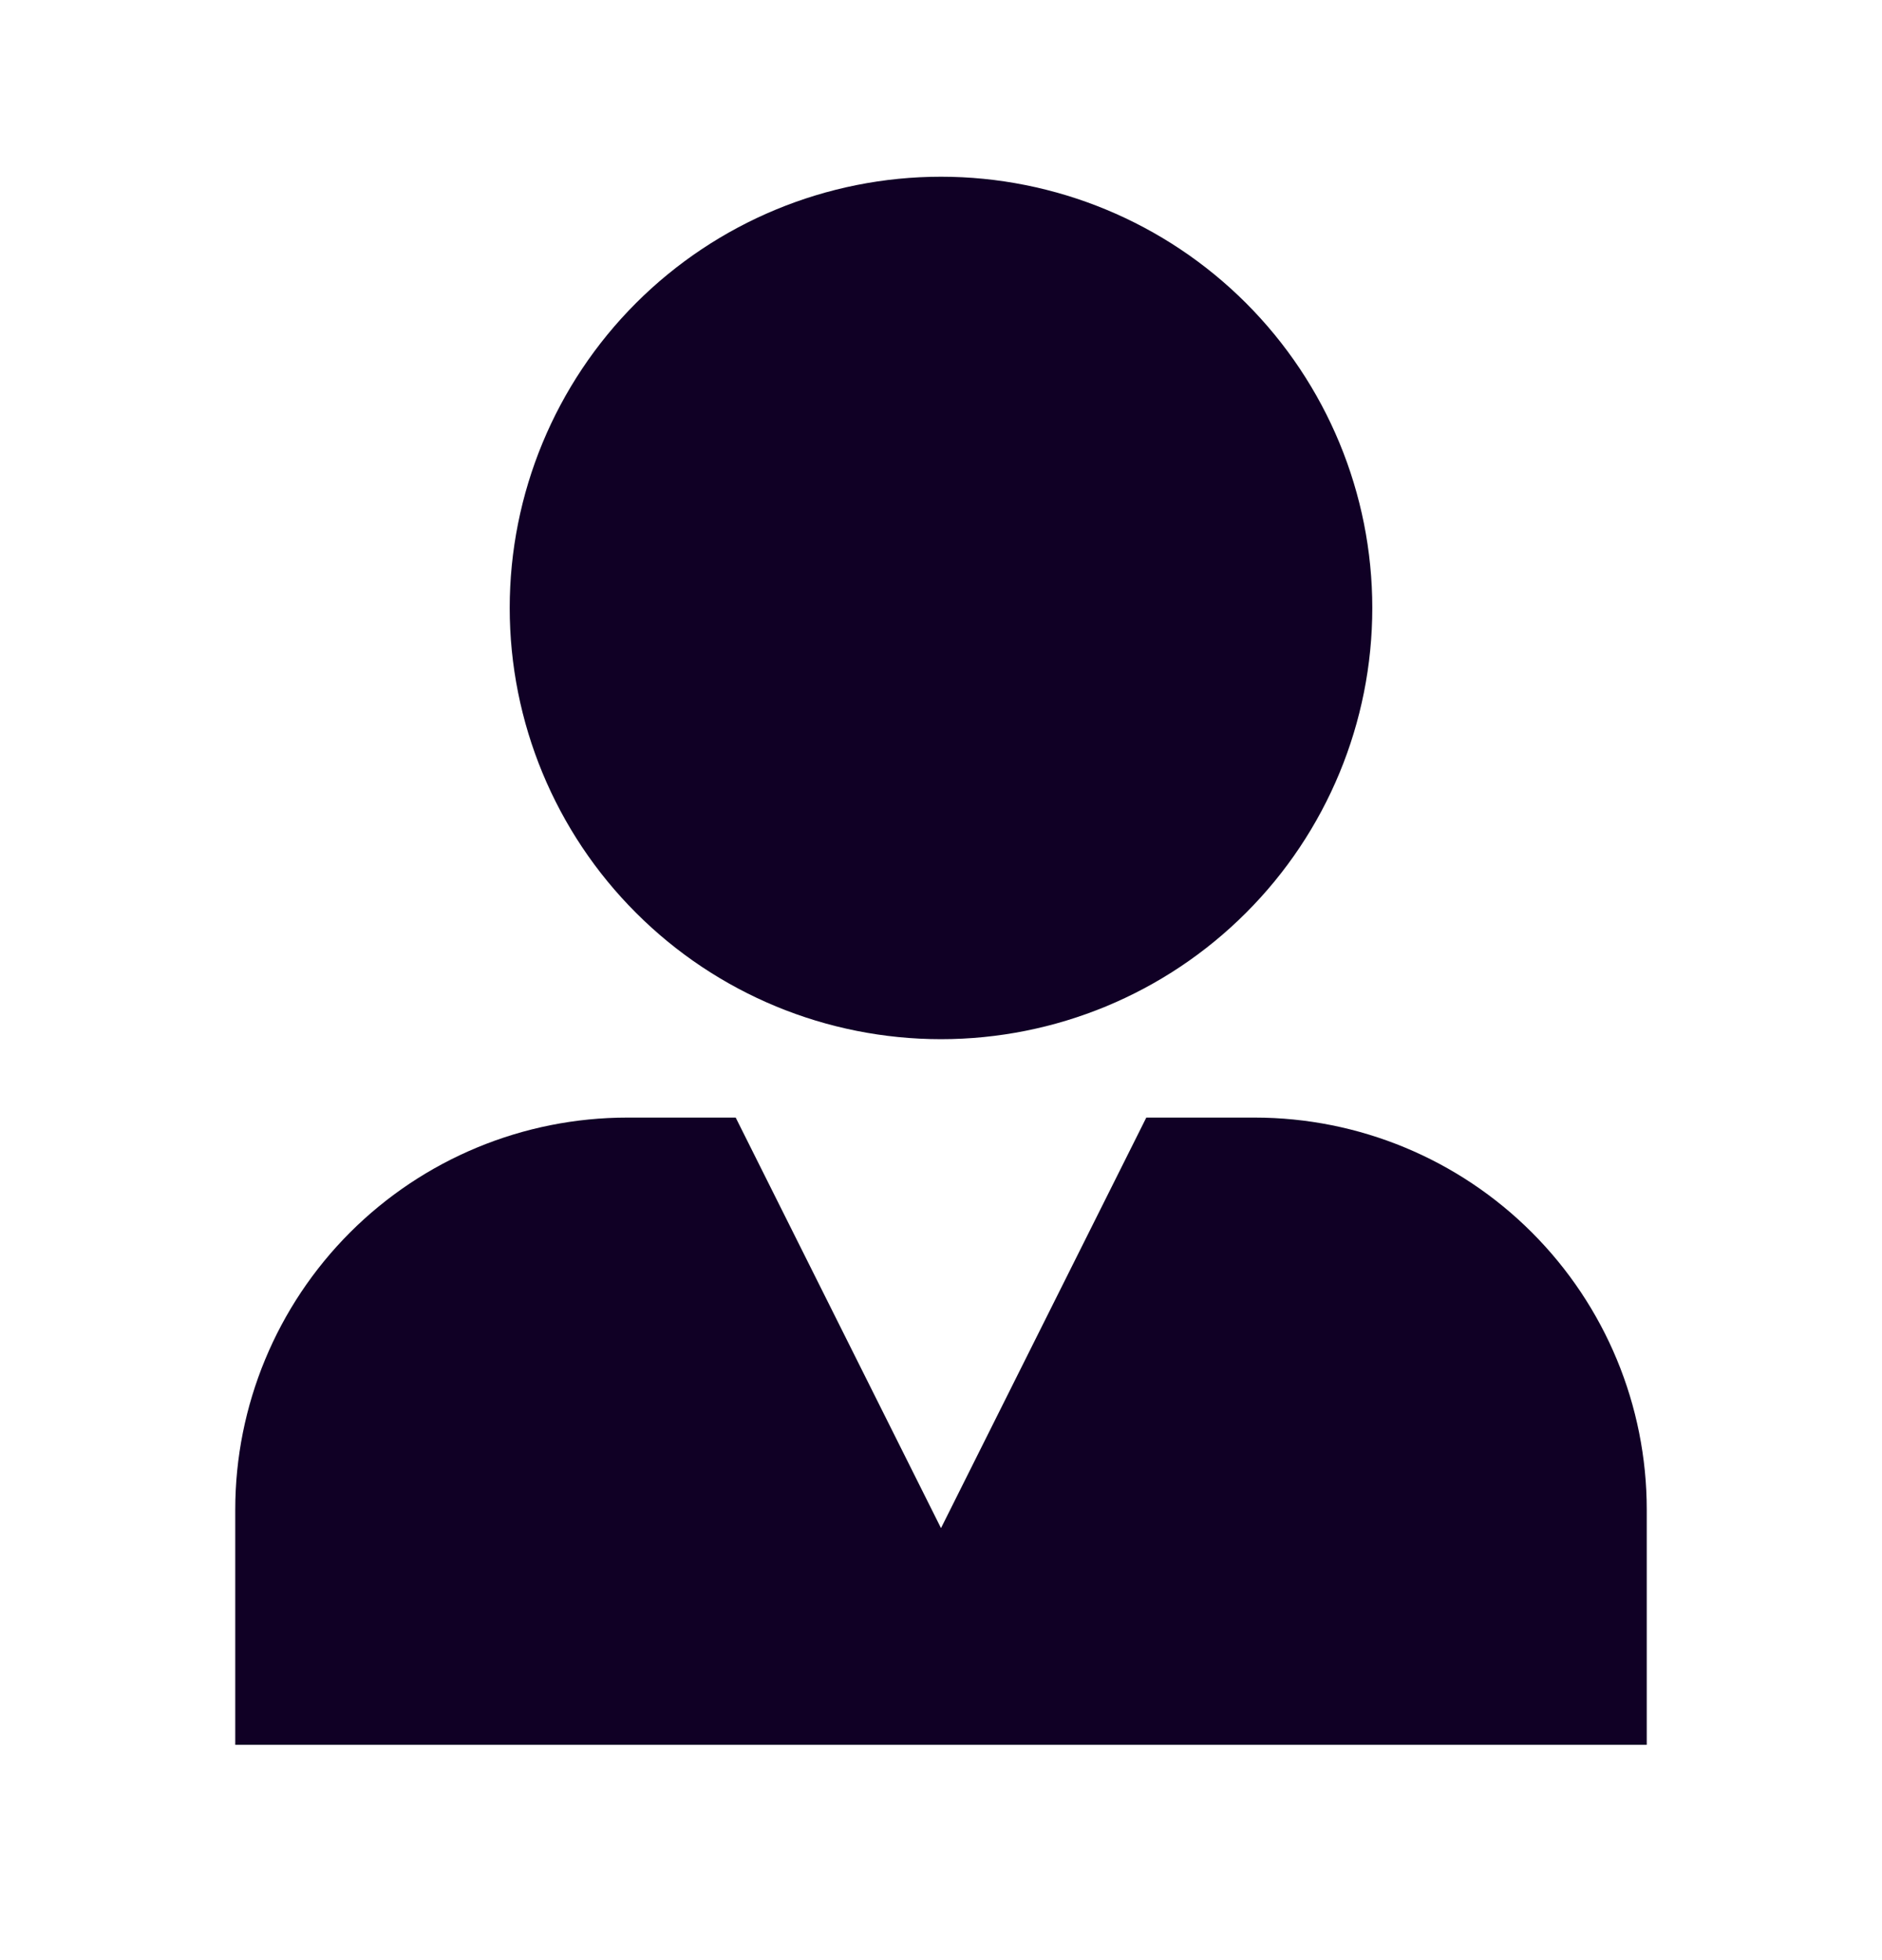 <svg width="24" height="25" viewBox="0 0 24 25" fill="none" xmlns="http://www.w3.org/2000/svg">
<path d="M12 2.254C10.541 2.254 9.142 2.834 8.111 3.865C7.079 4.897 6.5 6.296 6.5 7.754C6.5 9.213 7.079 10.612 8.111 11.643C9.142 12.675 10.541 13.254 12 13.254C13.459 13.254 14.858 12.675 15.889 11.643C16.921 10.612 17.5 9.213 17.5 7.754C17.5 6.296 16.921 4.897 15.889 3.865C14.858 2.834 13.459 2.254 12 2.254ZM8 14.254C6.674 14.254 5.402 14.781 4.464 15.719C3.527 16.657 3 17.928 3 19.254V22.254H21V19.254C21 17.928 20.473 16.657 19.535 15.719C18.598 14.781 17.326 14.254 16 14.254H14.618L12 19.49L9.382 14.254H8Z" fill="#100025"/>
</svg>
